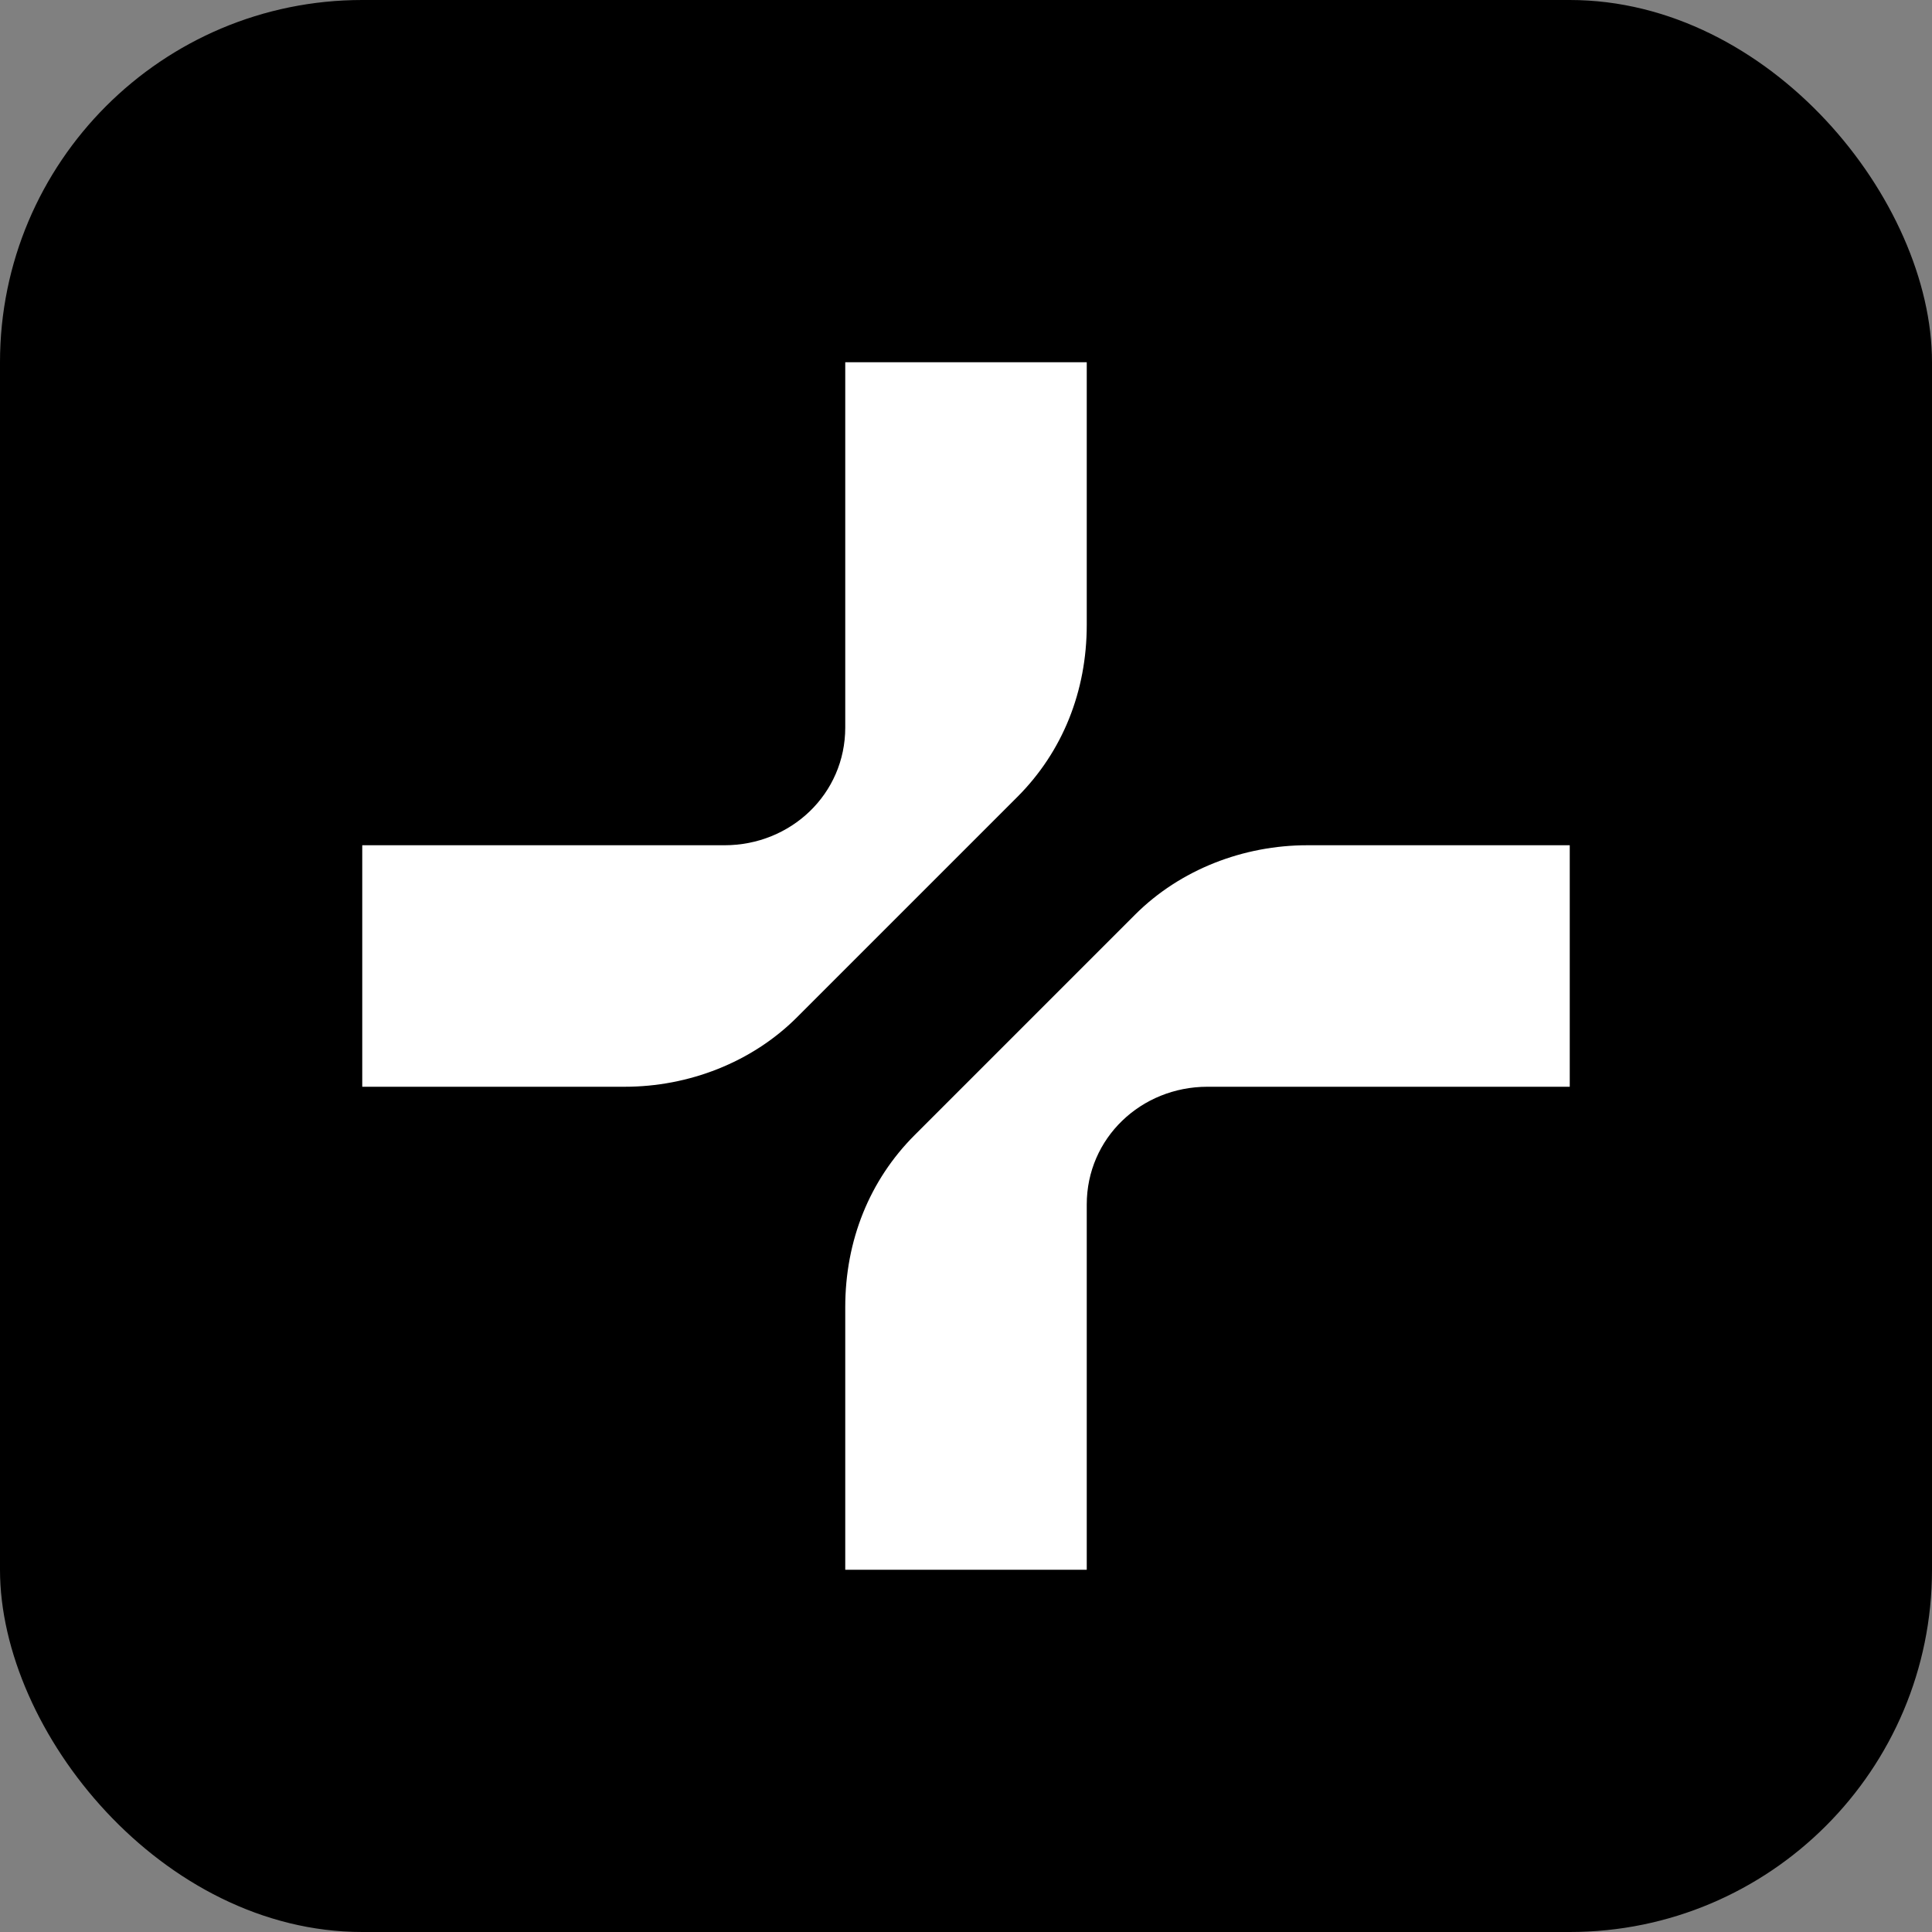 <svg width="32" height="32" viewBox="0 0 32 32" xmlns="http://www.w3.org/2000/svg">
  <rect x="0" y="0" width="32" height="32" fill="#808080" stroke="none"/>
  <rect width="32" height="32" rx="6" fill="#000000"/>
  <g transform="translate(6, 6) scale(0.5)">
    <path d="M24,0h-8v12.1c0,2.2-1.8,3.9-4,3.9H0v8h8.7c2.1,0,4.2-.8,5.7-2.3l7.3-7.3c1.5-1.5,2.3-3.5,2.3-5.7V0Z" fill="white"/>
    <path d="M16,40h8v-12.1c0-2.2,1.8-3.9,4-3.9h12v-8h-8.7c-2.1,0-4.2.8-5.7,2.3l-7.3,7.3c-1.5,1.5-2.3,3.5-2.3,5.7,0,0,0,8.7,0,8.7Z" fill="white"/>
  </g>
</svg>